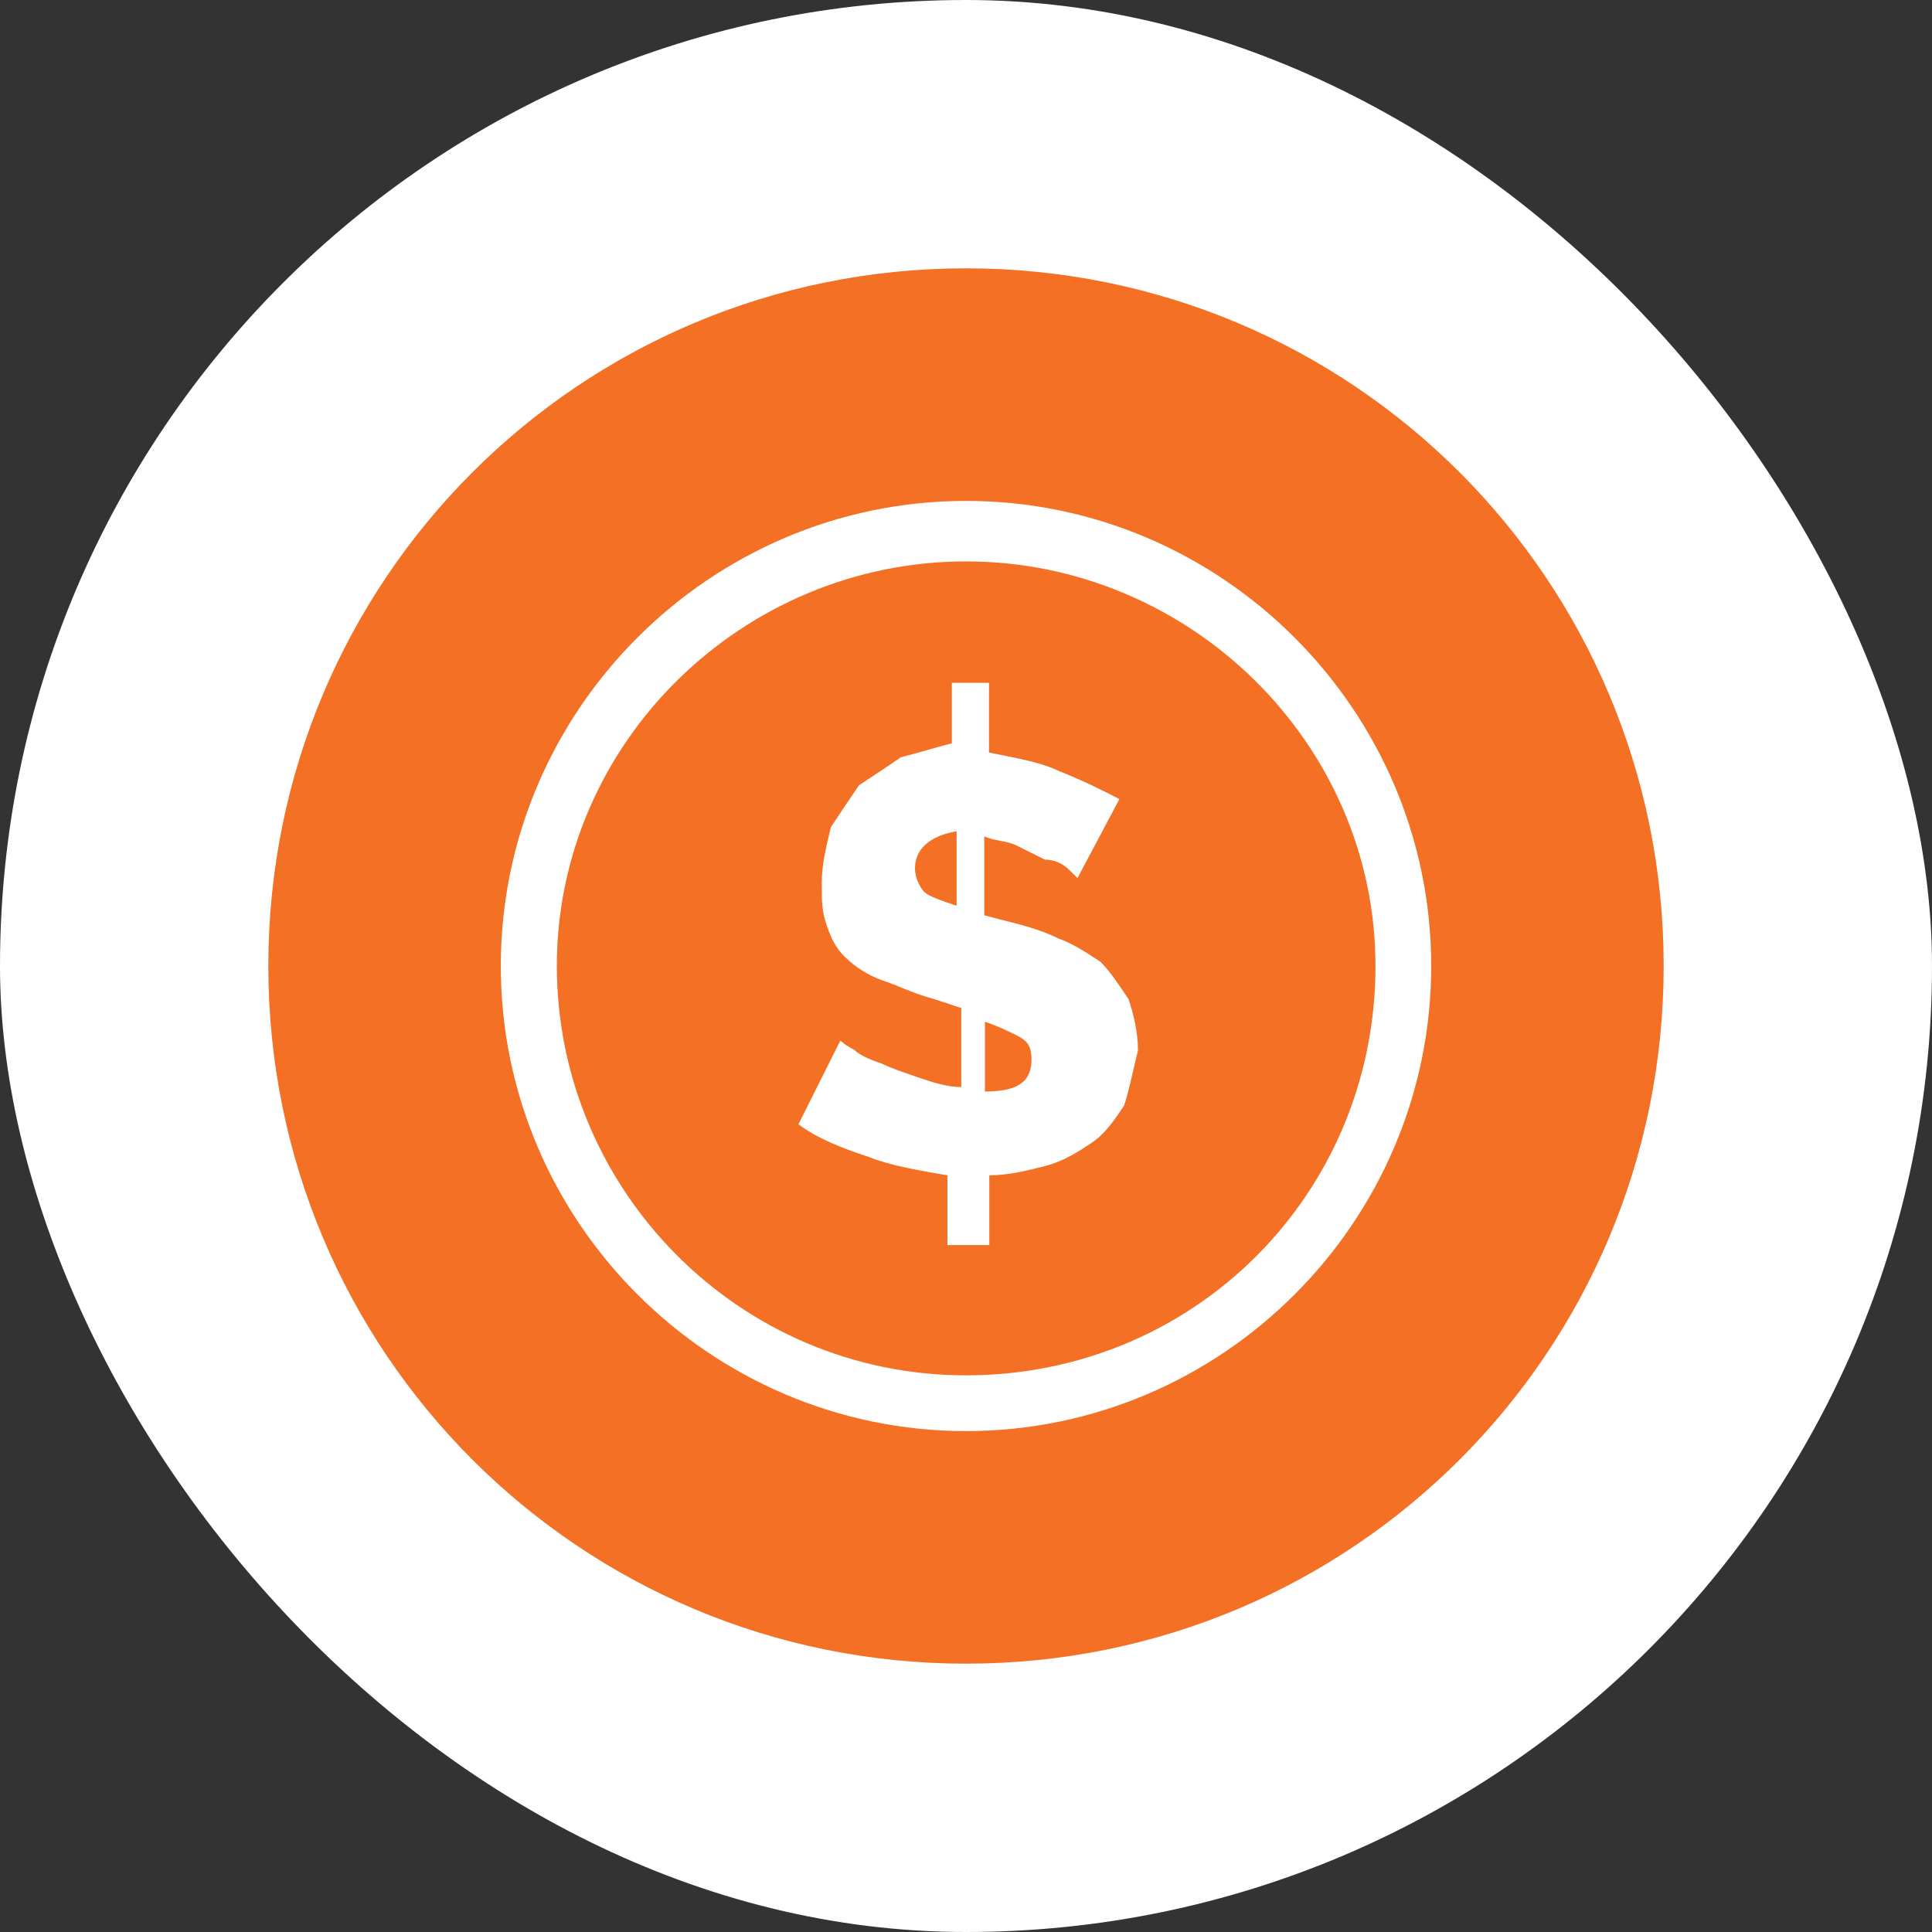 <svg width="72" height="72" viewBox="0 0 72 72" fill="none" xmlns="http://www.w3.org/2000/svg">
<rect x="0" y="0" width="72" height="72" fill="#333333" stroke="none"/>
<rect width="72" height="72" rx="36" fill="white"/>
<path d="M37.914 38.599C37.562 38.421 37.222 38.255 36.705 38.077V40.677C37.914 40.677 38.442 40.333 38.442 39.466C38.431 38.944 38.255 38.778 37.914 38.599Z" fill="#F37024"/>
<path d="M34.099 32.367C34.099 32.711 34.275 33.056 34.44 33.234C34.616 33.412 35.132 33.578 35.649 33.756V30.978C34.616 31.156 34.099 31.667 34.099 32.367Z" fill="#F37024"/>
<path d="M36 20.922C27.678 20.922 20.752 27.677 20.752 35.999C20.752 44.322 27.513 51.255 36 51.255C44.498 51.255 51.26 44.5 51.26 35.999C51.26 27.689 44.322 20.922 36 20.922ZM41.893 41.2C41.541 41.722 41.2 42.244 40.684 42.589C40.167 42.933 39.639 43.277 38.946 43.455C38.254 43.633 37.561 43.8 36.869 43.8V46.4H35.307V43.8C34.263 43.621 33.23 43.455 32.361 43.111C31.317 42.767 30.46 42.422 29.755 41.9L31.317 38.778C31.317 38.778 31.493 38.956 31.833 39.122C32.009 39.3 32.349 39.466 32.878 39.644C33.23 39.822 33.746 39.989 34.263 40.167C34.779 40.345 35.307 40.511 35.824 40.511V37.567L34.779 37.222C34.087 37.044 33.394 36.7 32.878 36.534C32.361 36.356 31.833 36.011 31.493 35.667C31.14 35.323 30.976 34.978 30.8 34.456C30.624 33.934 30.624 33.59 30.624 32.901C30.624 32.212 30.8 31.512 30.964 30.823C31.317 30.301 31.657 29.779 32.009 29.268C32.526 28.924 33.054 28.579 33.57 28.223C34.263 28.045 34.779 27.879 35.472 27.701V25.445H36.857V28.045C37.725 28.223 38.758 28.39 39.463 28.734C40.331 29.078 41.024 29.422 41.717 29.779L40.155 32.723C40.155 32.723 39.979 32.545 39.803 32.379C39.627 32.2 39.287 32.034 38.935 32.034C38.582 31.856 38.242 31.69 37.89 31.512C37.538 31.334 37.021 31.334 36.681 31.168V34.112L37.373 34.29C38.066 34.468 38.758 34.634 39.451 34.978C39.968 35.157 40.496 35.501 41.012 35.845C41.364 36.19 41.705 36.712 42.057 37.234C42.233 37.757 42.409 38.445 42.409 39.146C42.245 39.81 42.069 40.677 41.893 41.2Z" fill="#F37024"/>
<path d="M62 36C62 21.611 50.391 10 36 10C21.609 10 10 21.611 10 36C10 50.389 21.609 62 36 62C50.391 62 62 50.389 62 36ZM36 53.333C26.469 53.333 18.663 45.533 18.663 36C18.663 26.467 26.469 18.667 36 18.667C45.531 18.667 53.337 26.467 53.337 36C53.337 45.533 45.543 53.333 36 53.333Z" fill="#F37024"/>
</svg>
